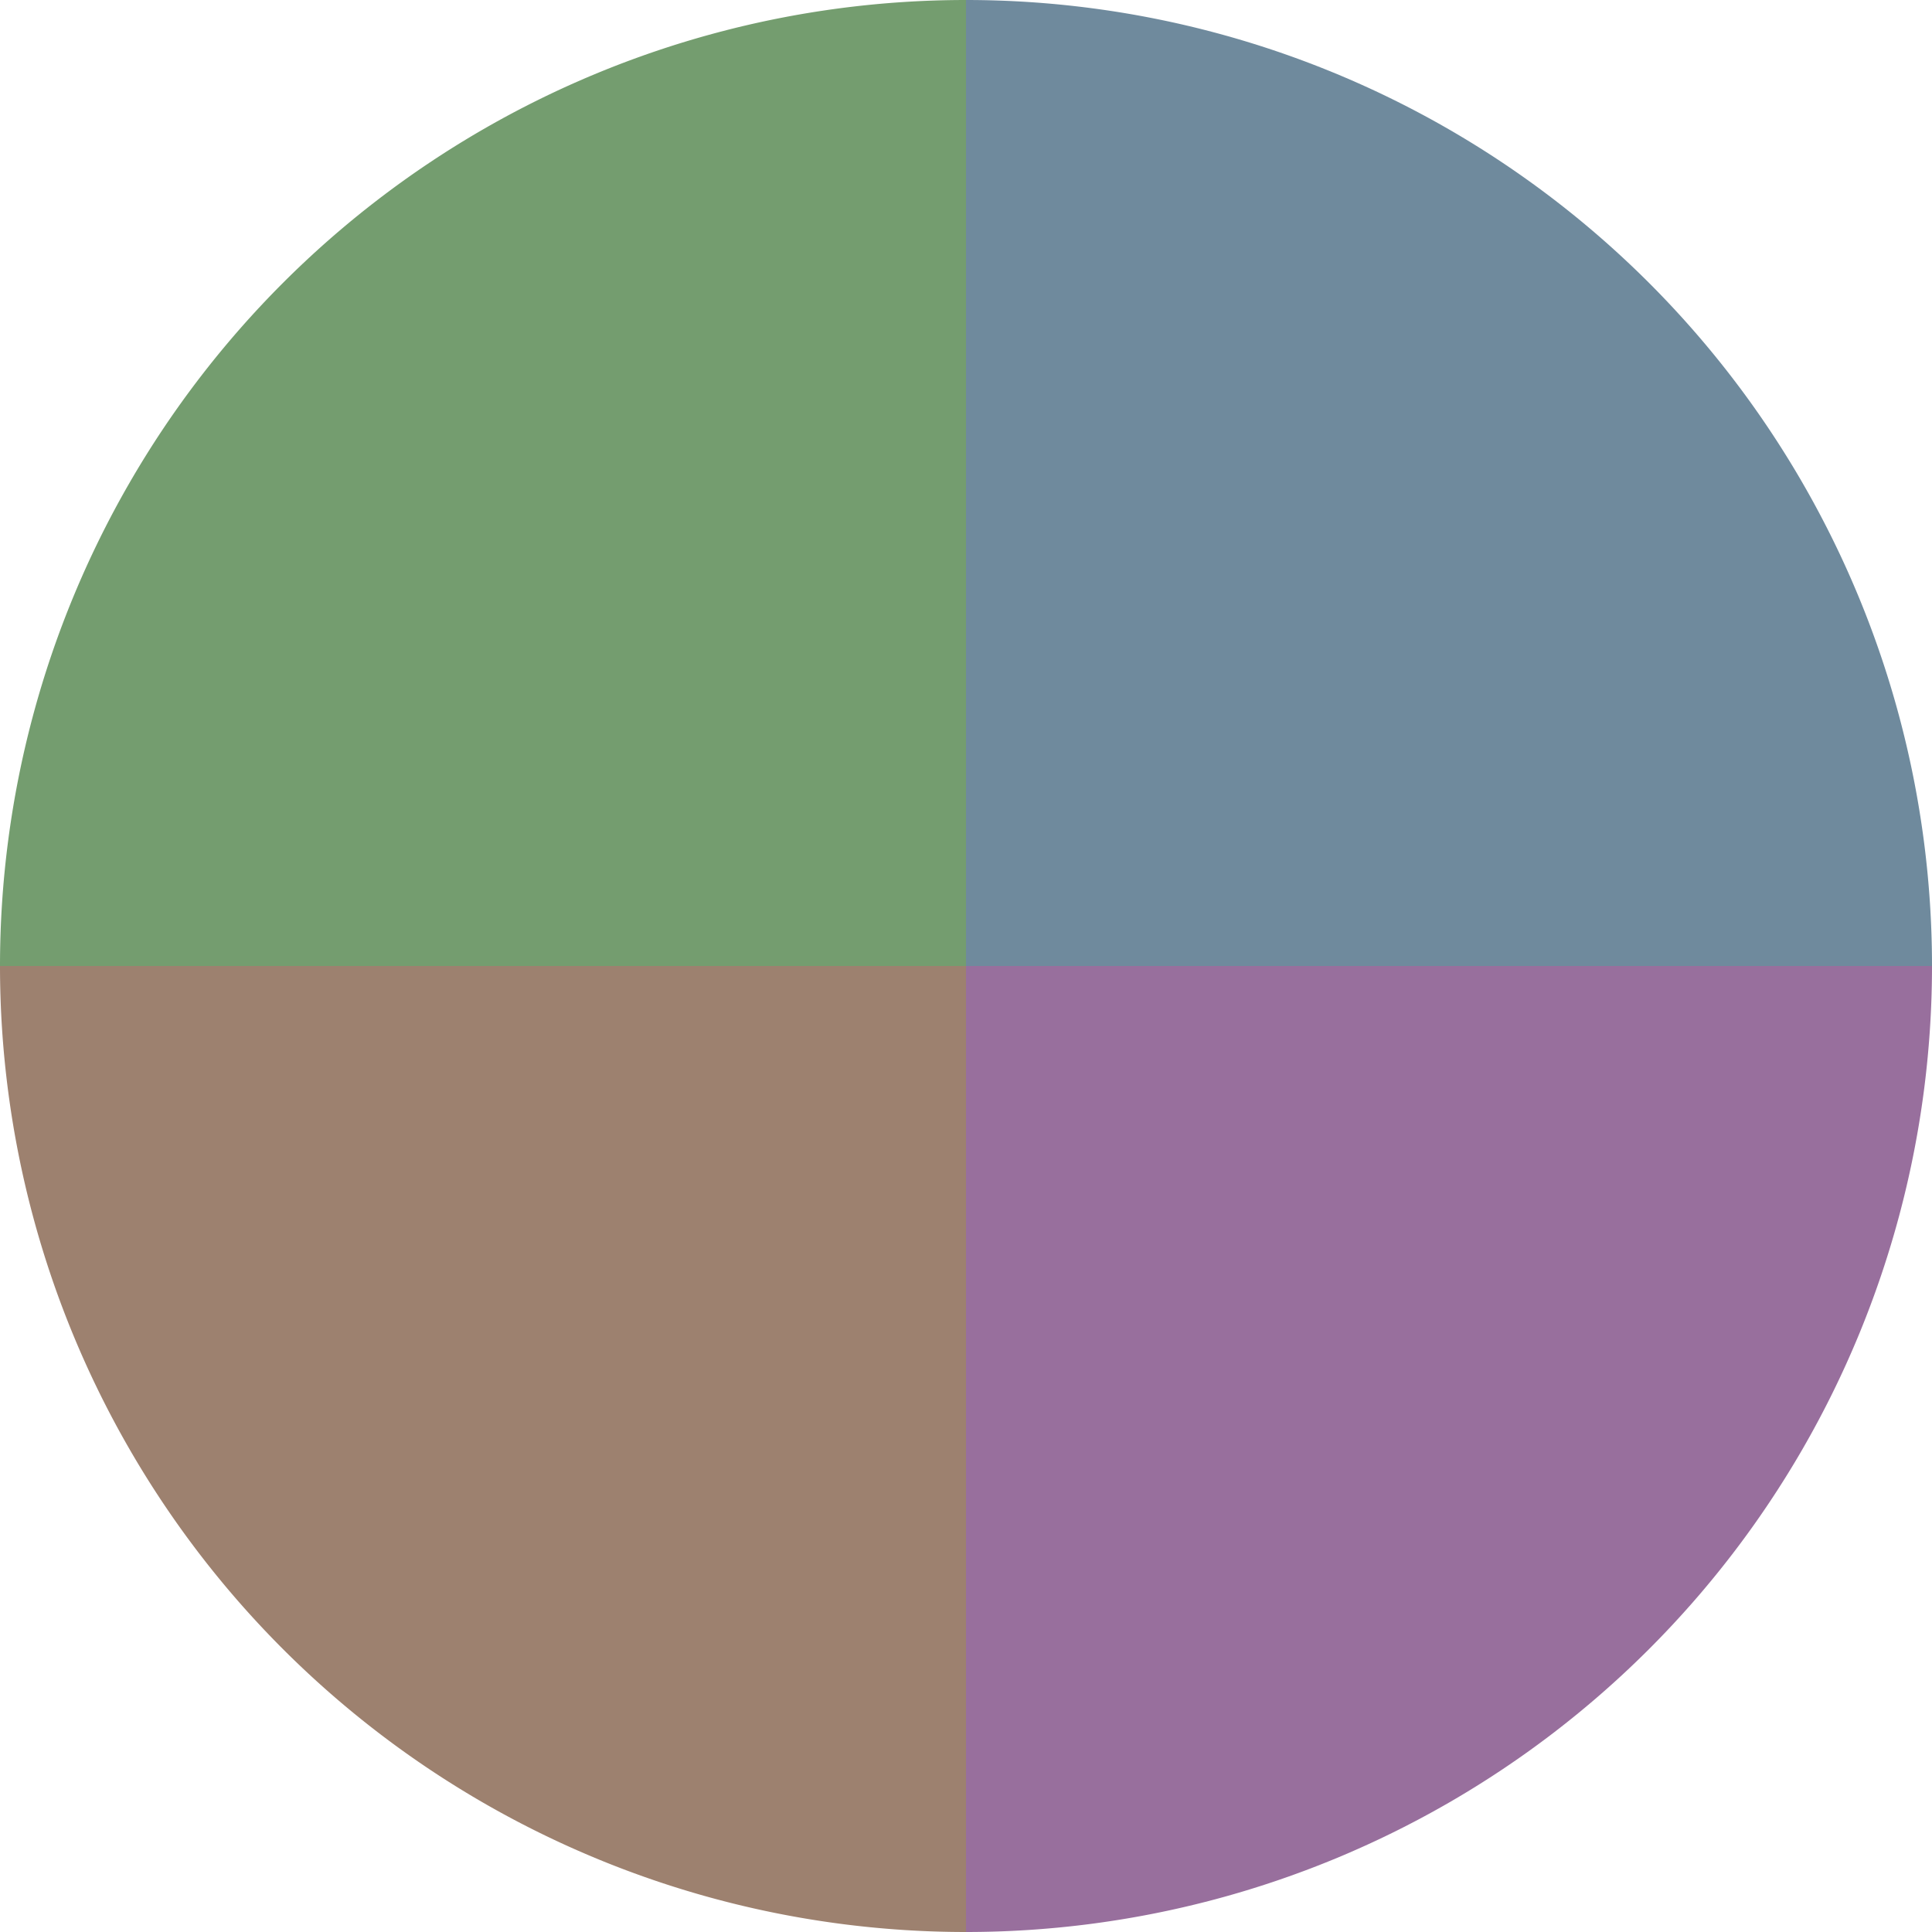 <?xml version="1.0" standalone="no"?>
<svg width="500" height="500" viewBox="-1 -1 2 2" xmlns="http://www.w3.org/2000/svg">
        <path d="M 0 -1 
             A 1,1 0 0,1 1 0             L 0,0
             z" fill="#6f8a9d" />
            <path d="M 1 0 
             A 1,1 0 0,1 0 1             L 0,0
             z" fill="#986f9d" />
            <path d="M 0 1 
             A 1,1 0 0,1 -1 0             L 0,0
             z" fill="#9d816f" />
            <path d="M -1 0 
             A 1,1 0 0,1 -0 -1             L 0,0
             z" fill="#749d6f" />
    </svg>
